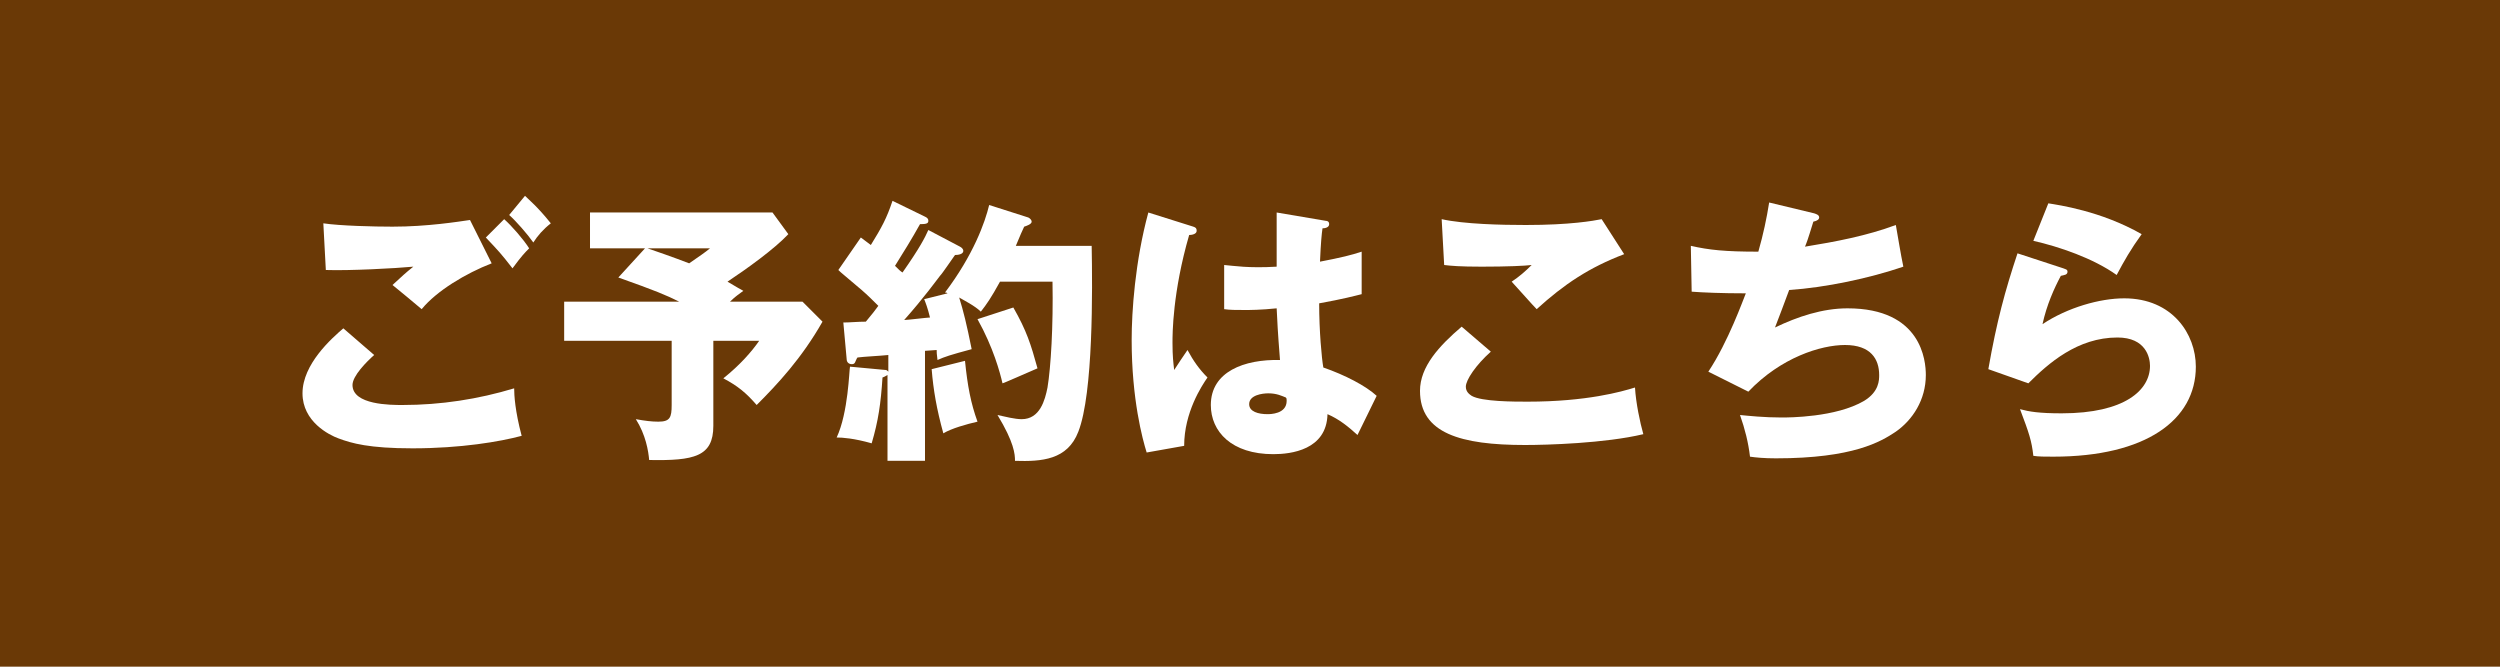 <?xml version="1.0" encoding="utf-8"?>
<!-- Generator: Adobe Illustrator 24.3.0, SVG Export Plug-In . SVG Version: 6.00 Build 0)  -->
<svg version="1.1" id="レイヤー_1" xmlns="http://www.w3.org/2000/svg" xmlns:xlink="http://www.w3.org/1999/xlink" x="0px"
	 y="0px" viewBox="0 0 300 80" style="enable-background:new 0 0 300 80;" xml:space="preserve">
<style type="text/css">
	.st0{fill:#6A3906;}
	.st1{fill:#FFFFFF;}
</style>
<rect class="st0" width="300" height="80"/>
<g>
	<path class="st1" d="M44.9,42.6c-0.9,0.8-2.6,2.5-2.6,3.6c0,2.4,4.6,2.4,6,2.4c4.6,0,9.1-0.7,13.4-2c0,0.8,0.1,2.7,0.9,5.7
		c-2.6,0.7-7.3,1.5-13.1,1.5c-5.2,0-7.3-0.6-8.9-1.2c-1.1-0.4-4.3-2-4.3-5.4c0-3.5,3.5-6.6,4.9-7.8L44.9,42.6z M59,31.6
		c-3.1,1.2-6.6,3.3-8.4,5.5c-1.2-1-2.5-2.1-3.5-2.9c1.2-1.1,1.5-1.4,2.5-2.2c-2.1,0.2-7.7,0.5-10.5,0.4l-0.3-5.6
		c2,0.3,6.1,0.4,8.3,0.4c4.2,0,7.9-0.6,9.3-0.8L59,31.6z M60.5,26.3c0.9,0.8,2.3,2.4,3,3.5c-0.5,0.5-0.9,0.9-2,2.4
		c-1.4-1.8-1.6-2-3.2-3.7L60.5,26.3z M63,23.5c0.5,0.5,1.5,1.3,3.1,3.3c-0.9,0.7-1.6,1.5-2.1,2.3c-0.7-1-2.1-2.6-2.9-3.3L63,23.5z"
		/>
	<path class="st1" d="M96.3,36.2l2.4,2.4c-2.5,4.4-5.4,7.5-7.9,10c-1.3-1.5-2.3-2.3-4-3.2c2-1.6,3.4-3.2,4.3-4.5h-5.5v10.2
		c0,3.7-2.3,4.2-7.7,4.1c-0.1-1.1-0.4-3-1.6-4.9c1.1,0.2,1.9,0.3,2.7,0.3c1.4,0,1.6-0.5,1.6-2v-7.7H67.7v-4.7h13.8
		c-1.6-0.8-2.8-1.3-7.3-2.9l3.2-3.5h-6.6v-4.3h21.9l1.9,2.6c-1.7,1.8-4.9,4.1-7.3,5.7c1.2,0.7,1.5,0.9,1.9,1.1
		c-0.5,0.4-0.9,0.6-1.6,1.3H96.3z M77.7,29.8c0.6,0.2,3.2,1.1,5,1.8c1.3-0.9,1.9-1.3,2.5-1.8H77.7z"/>
	<path class="st1" d="M115.2,29.6c0.2,0.1,0.4,0.3,0.4,0.5c0,0.4-0.6,0.5-1,0.5c-0.3,0.4-1.5,2.2-1.8,2.5c-0.4,0.5-1.9,2.6-4.3,5.3
		c0.4,0,2.8-0.3,3.1-0.3c-0.3-1.2-0.5-1.7-0.7-2.2l2.8-0.7c-0.1-0.1-0.2-0.1-0.3-0.1c3.4-4.5,4.8-8.4,5.3-10.5l4.7,1.5
		c0.2,0.1,0.4,0.3,0.4,0.5c0,0.3-0.6,0.5-0.9,0.6c-0.3,0.6-0.4,0.9-1,2.3h9.1c0.1,5.2,0.2,17.7-1.6,22.3c-1.3,3.4-4.4,3.6-7.6,3.5
		c0-0.8-0.1-2.2-2.1-5.5c0.9,0.2,2.1,0.5,2.9,0.5c2.2,0,2.8-2.3,3.1-3.8c0.4-2.4,0.7-7.4,0.6-12.7H120c-1.1,2-1.6,2.7-2.3,3.6
		c-0.7-0.7-2.1-1.4-2.6-1.7c0.5,1.6,0.9,3.2,1.5,6.2c-2.6,0.7-3.2,0.9-4.1,1.3c-0.1-0.8-0.1-0.9-0.1-1.2l-1.4,0.1v13.2h-4.5V45
		c-0.2,0.1-0.3,0.2-0.6,0.3c-0.2,3.1-0.5,5.2-1.3,7.9c-2.1-0.6-3.5-0.7-4.2-0.7c1.4-3,1.5-8.1,1.6-8.5l4.3,0.4
		c0.1,0,0.2,0.1,0.3,0.2v-2c-0.9,0.1-3,0.2-3.7,0.3c-0.1,0.1-0.2,0.4-0.3,0.6c-0.1,0.2-0.3,0.2-0.4,0.2c-0.3,0-0.6-0.2-0.6-0.6
		l-0.4-4.4c0.8,0,1.7-0.1,2.7-0.1c0.6-0.7,1.3-1.6,1.5-1.9c-0.6-0.6-1.3-1.3-2-1.9c-2.1-1.8-2.4-2-2.8-2.4l2.7-3.9
		c0.7,0.5,0.9,0.7,1.2,0.9c1.3-2.1,1.9-3.2,2.6-5.3l3.9,1.9c0.2,0.1,0.4,0.2,0.4,0.5c0,0.3-0.2,0.4-1,0.4c-1,1.8-2,3.4-3,5
		c0.5,0.5,0.6,0.6,0.9,0.8c2.1-3,2.7-4.2,3.1-5.1L115.2,29.6z M115.8,43.3c0.3,3,0.7,5.1,1.5,7.3c-1.3,0.3-3.1,0.8-4.1,1.4
		c-0.8-2.9-1.2-5.2-1.4-7.7L115.8,43.3z M121.6,36.9c1.6,2.8,2.1,4.4,2.9,7.3c-1.4,0.6-4.1,1.8-4.2,1.8c-0.3-1.3-1.1-4.3-3-7.7
		L121.6,36.9z"/>
	<path class="st1" d="M143.2,27.2c0.3,0.1,0.4,0.2,0.4,0.5c0,0.4-0.6,0.5-0.9,0.5c-2,6.9-2,11.9-2,12.9c0,1.7,0.1,2.4,0.2,3.3
		c0.4-0.6,1.1-1.7,1.6-2.4c0.7,1.3,1.4,2.3,2.4,3.3c-0.7,1-2.8,4.2-2.8,8.2l-4.5,0.8c-0.5-1.6-1.8-6.4-1.8-13.5
		c0-3.4,0.4-9.4,2-15.3L143.2,27.2z M159.1,26.5c0.2,0,0.4,0.1,0.4,0.4c0,0.4-0.5,0.5-0.8,0.5c-0.1,0.7-0.2,1.7-0.3,4
		c2.6-0.5,3.8-0.8,5-1.2v5.1c-0.8,0.2-2.3,0.6-5.1,1.1c0,3.3,0.3,6.6,0.5,7.7c2.6,0.9,5.1,2.2,6.4,3.4c-0.5,1-1.5,3.1-2.3,4.7
		c-1.1-1-2.2-1.9-3.6-2.5c-0.1,4.3-4.4,4.8-6.5,4.8c-5,0-7.5-2.7-7.5-5.9c0-4,4-5.5,8.3-5.4c-0.3-3.8-0.3-4.3-0.4-6.2
		c-1.9,0.2-3.3,0.2-3.8,0.2c-1.1,0-1.8,0-2.5-0.1v-5.3c1.2,0.1,2.9,0.4,6.3,0.2c0-1.4,0-4.4,0-6.5L159.1,26.5z M152.2,47.2
		c-0.7,0-2.3,0.2-2.3,1.3c0,0.9,1.1,1.2,2.2,1.2c0.3,0,2.3,0,2.3-1.6c0-0.2,0-0.3-0.1-0.4C153.8,47.5,153.2,47.2,152.2,47.2z"/>
	<path class="st1" d="M178.9,42.2c-1.8,1.6-3,3.4-3,4.2c0,0.6,0.4,0.9,0.7,1.1c1.2,0.7,5.1,0.7,6.7,0.7c7.1,0,11.3-1.2,12.9-1.7
		c0.1,1.8,0.6,4.2,1,5.6c-4.6,1.1-11.6,1.3-14.2,1.3c-7.7,0-12.6-1.4-12.6-6.5c0-2.9,2.3-5.4,5-7.7L178.9,42.2z M194.9,30.5
		c-4.2,1.6-7.2,3.6-10.5,6.6c-0.1-0.1-0.4-0.4-3-3.3c0.9-0.6,1.6-1.2,2.4-2c-0.8,0.1-2.9,0.2-6,0.2c-2.6,0-3.7-0.1-4.5-0.2l-0.3-5.5
		c2.7,0.6,7.2,0.7,10.1,0.7c5.3,0,8.1-0.5,9.1-0.7L194.9,30.5z"/>
	<path class="st1" d="M217.7,25.6c0.3,0.1,0.6,0.2,0.6,0.5c0,0.2-0.2,0.4-0.7,0.5c-0.7,2.3-0.8,2.5-1,3c3.7-0.6,7.4-1.3,10.9-2.6
		c0.2,1.1,0.6,3.6,0.9,5c-4.1,1.4-9.3,2.5-13.7,2.8c-0.8,2.2-1.1,2.9-1.7,4.5c2.7-1.3,5.7-2.3,8.7-2.3c8.9,0,9.4,6.3,9.4,8
		c0,3-1.6,5.4-3.6,6.8c-1.8,1.2-5.1,3.2-14.4,3.2c-1.4,0-2.4-0.1-3.1-0.2c-0.2-1.7-0.6-3.3-1.2-5c1,0.1,2.9,0.3,5,0.3
		c0.8,0,6.5,0,9.9-2c1.8-1.1,1.8-2.5,1.8-3.1c0-1.9-1-3.6-4.1-3.6c-2.9,0-7.7,1.5-11.6,5.6l-4.8-2.4c2.4-3.6,4.2-8.7,4.5-9.4
		c-2.9,0-5.2-0.1-6.5-0.2l-0.1-5.5c2.2,0.5,4.1,0.7,8.1,0.7c0.6-2.1,1-4,1.3-5.9L217.7,25.6z"/>
	<path class="st1" d="M247.6,32.2c0.2,0.1,0.5,0.1,0.5,0.4c0,0.4-0.4,0.4-0.8,0.5c-0.8,1.5-1.7,3.5-2.2,5.8c3-2,6.9-3.1,9.8-3.1
		c5.8,0,8.6,4.3,8.6,8.2c0,6.4-6,10.8-17.1,10.8c-1,0-1.8,0-2.4-0.1c-0.2-1.8-0.5-2.7-1.6-5.6c1.1,0.3,2.3,0.5,5,0.5
		c7.6,0,10.6-2.8,10.6-5.7c0-1-0.5-3.4-3.9-3.4c-4.8,0-8.3,3.1-10.7,5.5l-4.8-1.7c1-5.7,2-9.4,3.5-13.9L247.6,32.2z M245.8,24.4
		c1.2,0.2,6.3,0.9,11.2,3.7c-1.3,1.8-2.1,3.2-3,4.9c-2.8-2-6.9-3.4-10-4.1L245.8,24.4z"/>
</g>
</svg>
